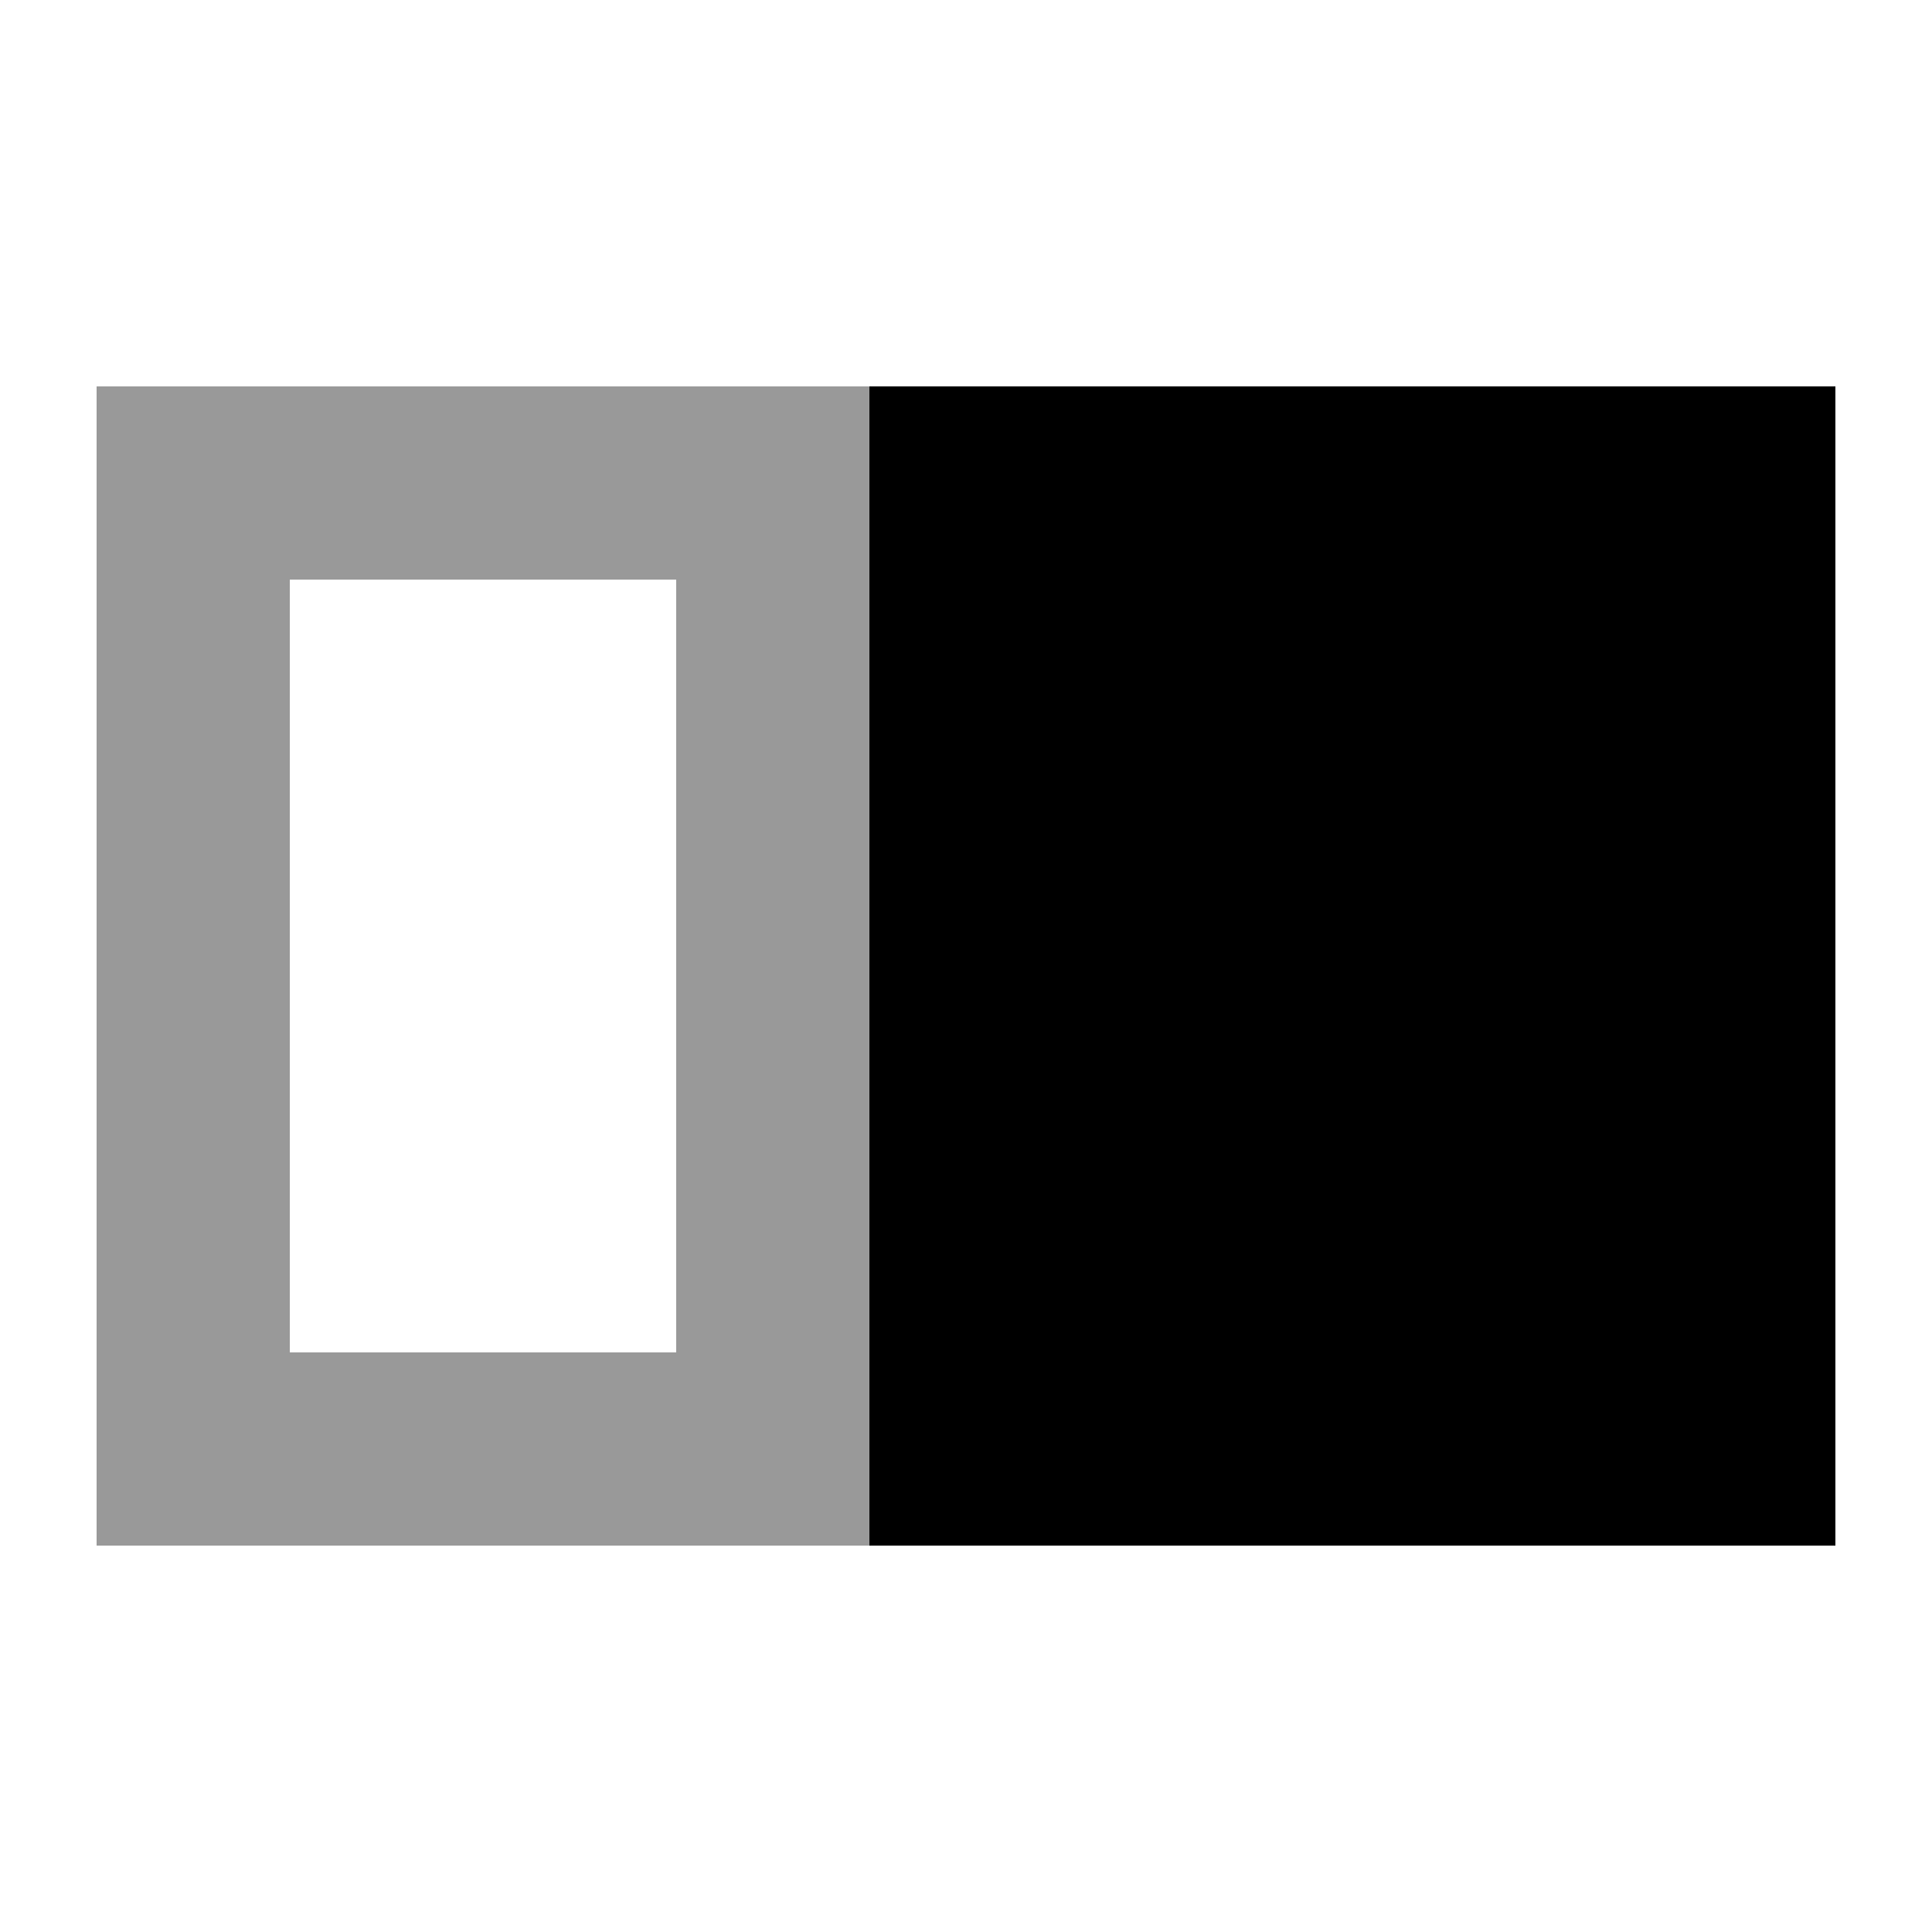 <svg xmlns="http://www.w3.org/2000/svg" viewBox="0 0 640 640"><!--! Font Awesome Pro 7.1.0 by @fontawesome - https://fontawesome.com License - https://fontawesome.com/license (Commercial License) Copyright 2025 Fonticons, Inc. --><path opacity=".4" fill="currentColor" d="M32 128L32 512L288 512L288 128L32 128zM96 192L224 192L224 448L96 448L96 192z"/><path fill="currentColor" d="M288 128L608 128L608 512L288 512L288 128z"/></svg>